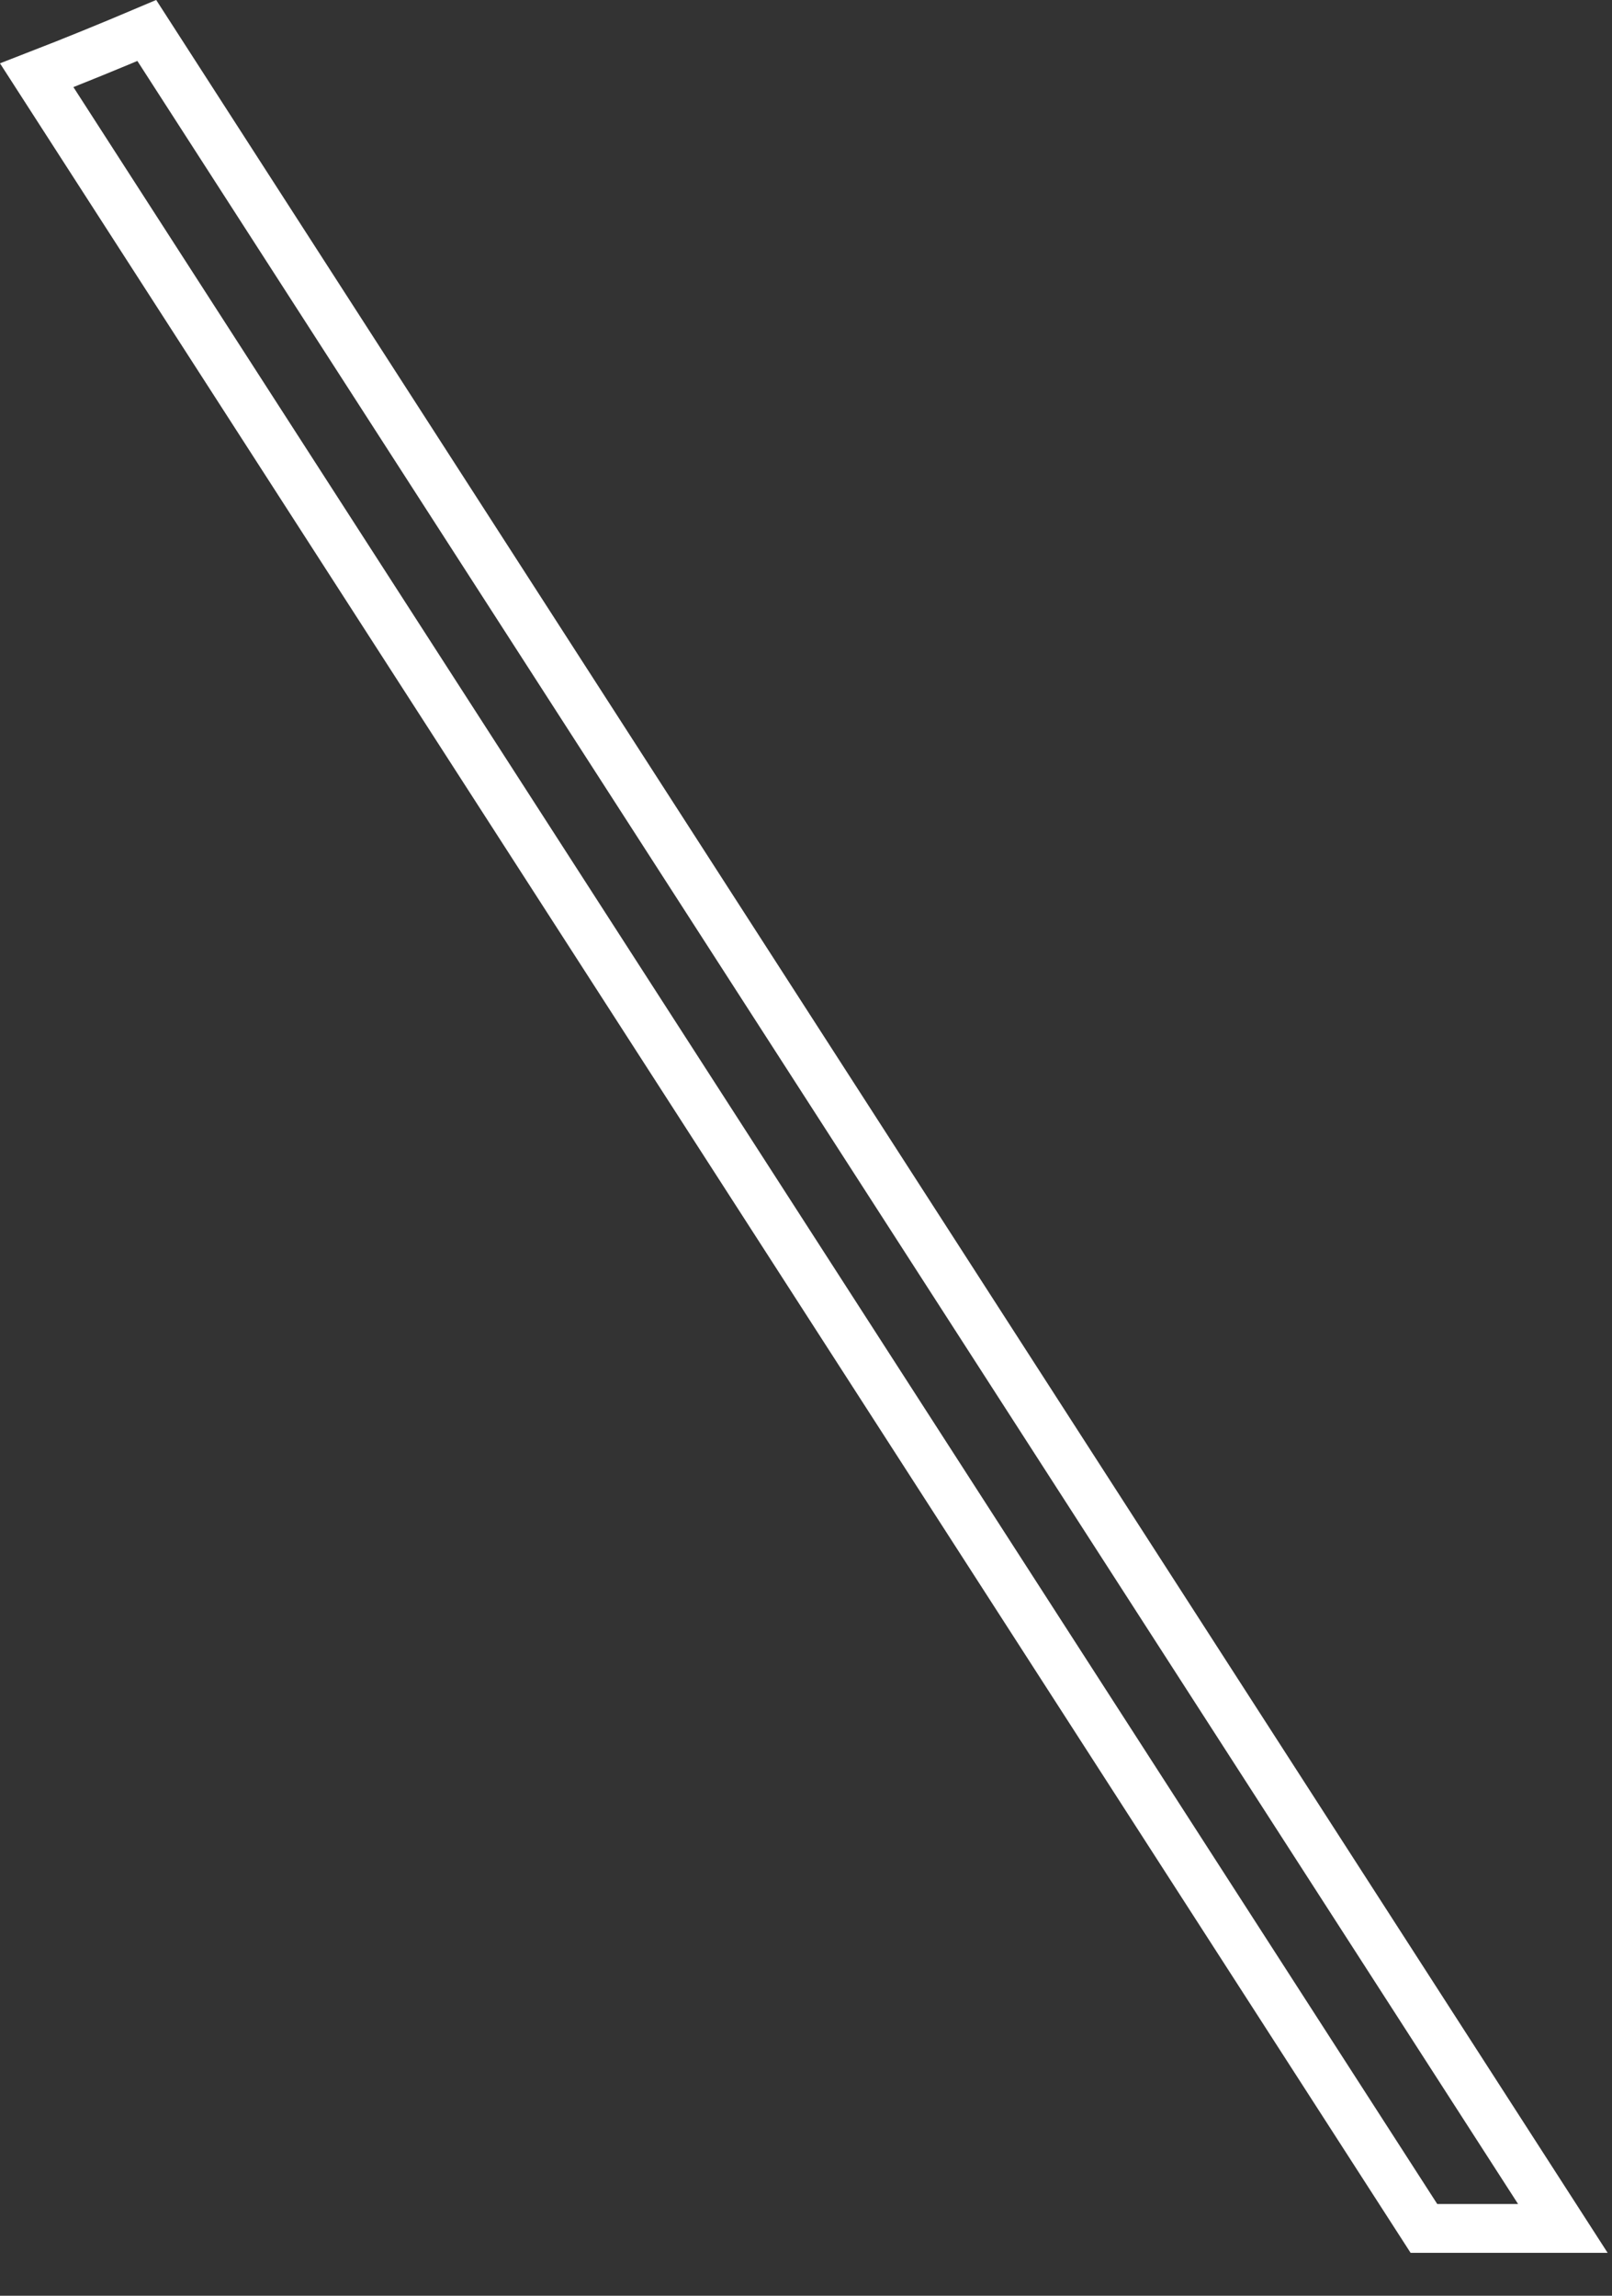 <?xml version="1.0" encoding="utf-8"?>
<svg xmlns="http://www.w3.org/2000/svg" fill="none" height="100%" overflow="visible" preserveAspectRatio="none" style="display: block;" viewBox="0 0 33 47" width="100%">
<rect x="0" y="0" width="33" height="47" fill="#333333" stroke="none"/>
<path d="M28.091 39.563L31.994 45.622H29.15L0.752 1.541C1.515 1.245 2.265 0.938 3.005 0.624L28.091 39.563Z" id="Vector" stroke="white"/>
</svg>
